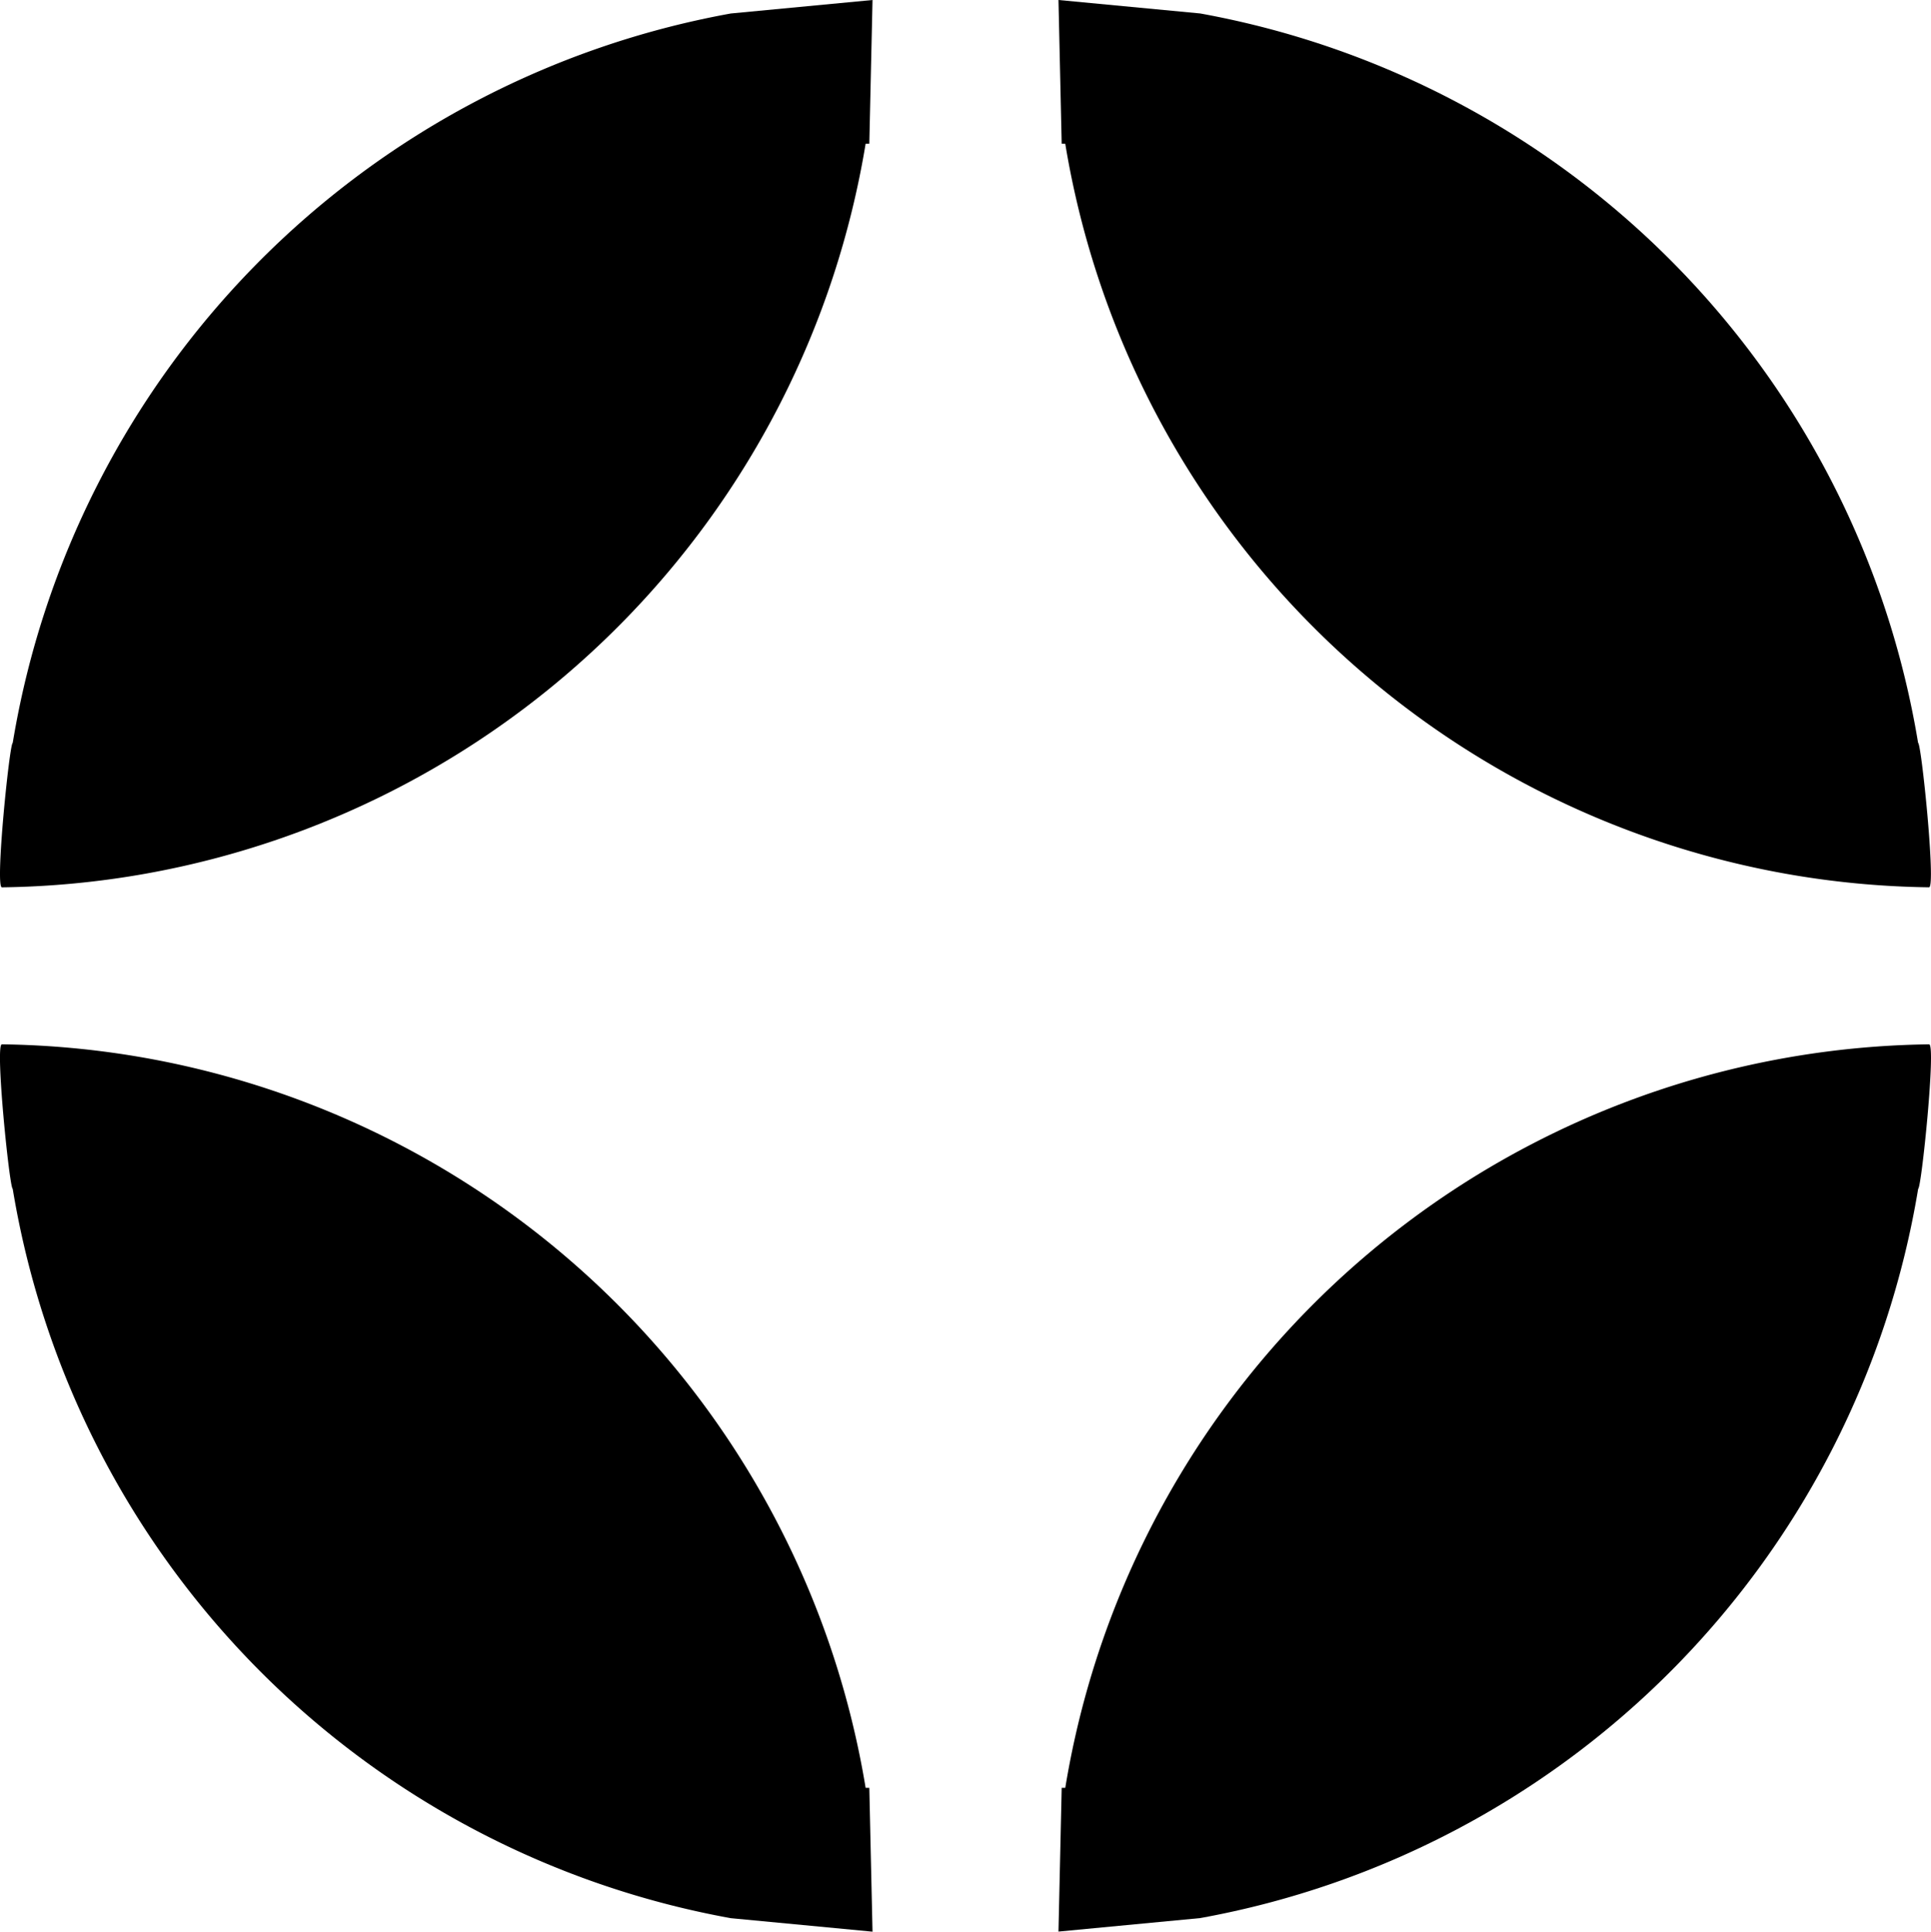 <svg xmlns="http://www.w3.org/2000/svg" width="77.559" height="77.577"><defs><clipPath id="clip-path"><path id="Rectangle_813" data-name="Rectangle 813" d="M0 0h77.559v77.577H0z"/></clipPath></defs><g id="Groupe_1439" data-name="Groupe 1439"><g id="Groupe_1438" data-name="Groupe 1438" clip-path="url(#clip-path)"><path id="Tracé_1400" data-name="Tracé 1400" d="M48.208.541L42.514 0l.129 5.772h.143a35.684 35.684 0 0 0 28.894 29.31 35.509 35.509 0 0 0 5.8.553c.284 0-.31-5.795-.439-5.8A35.681 35.681 0 0 0 48.208.541"/><path id="Tracé_1401" data-name="Tracé 1401" d="M5.875 35.083a35.672 35.672 0 0 0 28.893-29.31h.148L35.045 0l-5.693.542A35.688 35.688 0 0 0 .511 29.836c-.125 0-.719 5.8-.435 5.8a35.44 35.44 0 0 0 5.8-.553"/><path id="Tracé_1402" data-name="Tracé 1402" d="M34.916 71.8h-.148A35.672 35.672 0 0 0 5.875 42.494a35.44 35.44 0 0 0-5.8-.553c-.284 0 .31 5.792.435 5.8a35.687 35.687 0 0 0 28.842 29.294l5.693.542z"/><path id="Tracé_1403" data-name="Tracé 1403" d="M77.044 47.741c.129-.008.723-5.8.439-5.8A35.626 35.626 0 0 0 42.787 71.8h-.144l-.129 5.773 5.693-.542a35.679 35.679 0 0 0 28.837-29.29"/></g></g></svg>
